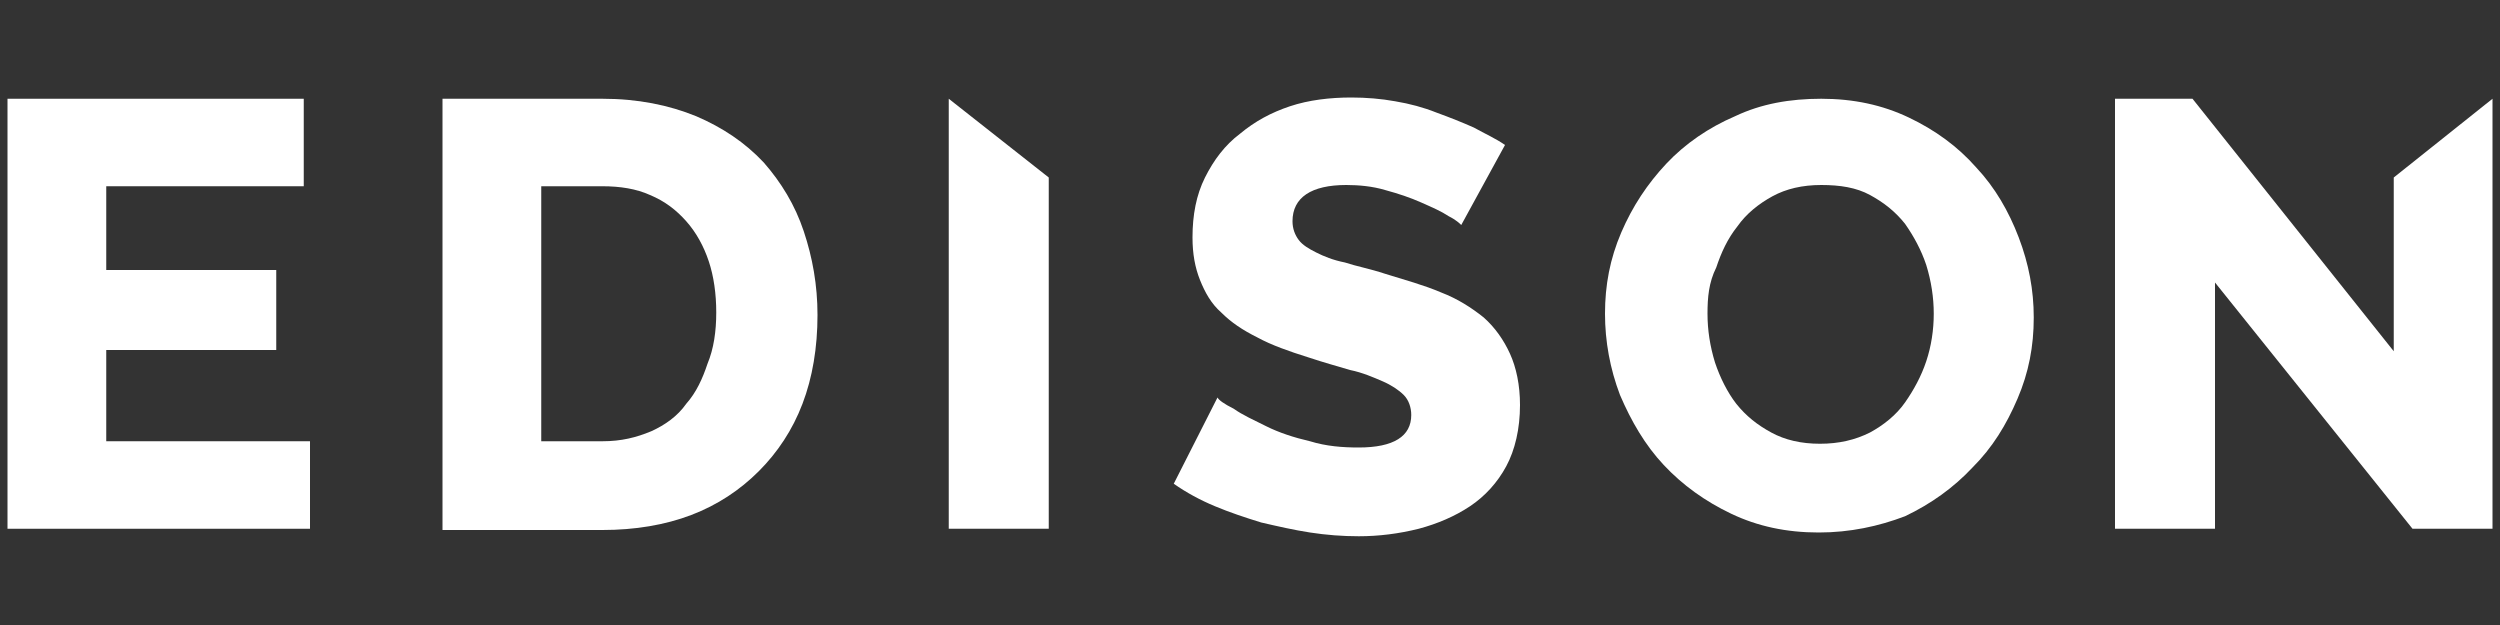 <?xml version="1.0" encoding="utf-8"?>
<!-- Generator: Adobe Illustrator 25.2.1, SVG Export Plug-In . SVG Version: 6.00 Build 0)  -->
<svg version="1.1" id="Layer_1" xmlns="http://www.w3.org/2000/svg" xmlns:xlink="http://www.w3.org/1999/xlink" x="0px" y="0px"
	 viewBox="0 0 200 50" style="enable-background:new 0 0 200 50;" xml:space="preserve">
<rect x="0" y="0" width="200" height="50" fill="#333333" stroke="none"/>
<style type="text/css">
	.st0{fill:#FFFFFF;}
</style>
<g>
	<g>
		<g>
			<path class="st0" d="M24.8,35.3v7H0.6V7.9h23.7v7H8.5v6.7h13.6V28H8.5v7.3H24.8z"/>
			<path class="st0" d="M35.4,42.3V7.9h12.8c2.8,0,5.3,0.5,7.5,1.4c2.1,0.9,3.9,2.1,5.4,3.7c1.4,1.6,2.5,3.4,3.2,5.5
				c0.7,2.1,1.1,4.3,1.1,6.7c0,2.6-0.4,5-1.2,7.1c-0.8,2.1-2,3.9-3.5,5.4c-1.5,1.5-3.3,2.7-5.4,3.5c-2.1,0.8-4.5,1.2-7.1,1.2H35.4z
				 M57.3,25c0-1.5-0.2-2.9-0.6-4.1c-0.4-1.2-1-2.3-1.8-3.2c-0.8-0.9-1.7-1.6-2.9-2.1c-1.1-0.5-2.4-0.7-3.8-0.7h-4.9v20.4h4.9
				c1.5,0,2.7-0.3,3.9-0.8c1.1-0.5,2.1-1.2,2.8-2.2c0.8-0.9,1.3-2,1.7-3.2C57.1,27.9,57.3,26.5,57.3,25z"/>
			<path class="st0" d="M116.9,18c-0.1-0.1-0.4-0.4-1-0.7c-0.6-0.4-1.3-0.7-2.2-1.1c-0.9-0.4-1.8-0.7-2.9-1c-1-0.3-2.1-0.4-3.1-0.4
				c-2.8,0-4.3,1-4.3,2.9c0,0.6,0.2,1.1,0.5,1.5c0.3,0.4,0.8,0.7,1.4,1c0.6,0.3,1.3,0.6,2.3,0.8c0.9,0.3,2,0.5,3.2,0.9
				c1.6,0.5,3.1,0.9,4.5,1.5c1.3,0.5,2.4,1.2,3.4,2c0.9,0.8,1.6,1.8,2.1,2.9c0.5,1.1,0.8,2.5,0.8,4.1c0,1.9-0.4,3.6-1.1,4.9
				c-0.7,1.3-1.7,2.4-2.9,3.2c-1.2,0.8-2.6,1.4-4.1,1.8c-1.6,0.4-3.2,0.6-4.8,0.6c-1.3,0-2.6-0.1-3.9-0.3c-1.3-0.2-2.6-0.5-3.9-0.8
				c-1.3-0.4-2.5-0.8-3.7-1.3c-1.2-0.5-2.3-1.1-3.3-1.8l3.5-6.9c0.1,0.2,0.5,0.5,1.3,0.9c0.7,0.5,1.6,0.9,2.6,1.4
				c1,0.5,2.2,0.9,3.5,1.2c1.3,0.4,2.6,0.5,3.9,0.5c2.8,0,4.2-0.9,4.2-2.6c0-0.6-0.2-1.2-0.6-1.6c-0.4-0.4-1-0.8-1.7-1.1
				c-0.7-0.3-1.6-0.7-2.6-0.9c-1-0.3-2.1-0.6-3.3-1c-1.6-0.5-3-1-4.1-1.6c-1.2-0.6-2.1-1.2-2.9-2c-0.8-0.7-1.3-1.6-1.7-2.6
				c-0.4-1-0.6-2.1-0.6-3.4c0-1.8,0.3-3.4,1-4.8c0.7-1.4,1.6-2.6,2.8-3.5c1.2-1,2.5-1.7,4-2.2c1.5-0.5,3.2-0.7,4.9-0.7
				c1.2,0,2.4,0.1,3.5,0.3c1.2,0.2,2.3,0.5,3.3,0.9c1.1,0.4,2.1,0.8,3,1.2c0.9,0.5,1.8,0.9,2.5,1.4L116.9,18z"/>
			<path class="st0" d="M145.5,42.6c-2.6,0-4.9-0.5-7-1.5c-2.1-1-3.9-2.3-5.4-3.9c-1.5-1.6-2.6-3.5-3.5-5.6
				c-0.8-2.1-1.2-4.3-1.2-6.5c0-2.3,0.4-4.4,1.3-6.5c0.9-2.1,2.1-3.9,3.6-5.5c1.5-1.6,3.4-2.9,5.5-3.8c2.1-1,4.4-1.4,6.9-1.4
				c2.6,0,4.9,0.5,7,1.5c2.1,1,3.9,2.3,5.4,4c1.5,1.6,2.6,3.5,3.4,5.6c0.8,2.1,1.2,4.2,1.2,6.4c0,2.3-0.4,4.4-1.3,6.5
				c-0.9,2.1-2,3.9-3.6,5.5c-1.5,1.6-3.3,2.9-5.4,3.9C150.3,42.1,148,42.6,145.5,42.6z M136.6,25.1c0,1.3,0.2,2.6,0.6,3.9
				c0.4,1.2,1,2.4,1.7,3.3c0.8,1,1.7,1.7,2.8,2.3s2.4,0.9,3.9,0.9c1.5,0,2.8-0.3,4-0.9c1.1-0.6,2.1-1.4,2.8-2.4
				c0.7-1,1.3-2.1,1.7-3.3c0.4-1.2,0.6-2.5,0.6-3.8c0-1.3-0.2-2.6-0.6-3.9c-0.4-1.2-1-2.3-1.7-3.3c-0.8-1-1.7-1.7-2.8-2.3
				c-1.1-0.6-2.4-0.8-3.9-0.8c-1.5,0-2.8,0.3-3.9,0.9c-1.1,0.6-2.1,1.4-2.8,2.4c-0.8,1-1.3,2.1-1.7,3.3
				C136.7,22.6,136.6,23.8,136.6,25.1z"/>
			<polygon class="st0" points="75.9,7.9 75.9,42.3 83.9,42.3 83.9,14.2 75.9,7.9 			"/>
			<polygon class="st0" points="191.5,14.2 191.5,28.1 175.4,7.9 169.2,7.9 169.2,42.3 177.2,42.3 177.2,22.6 193,42.3 199.4,42.3 
				199.4,7.9 			"/>
		</g>
	</g>
</g>
</svg>
